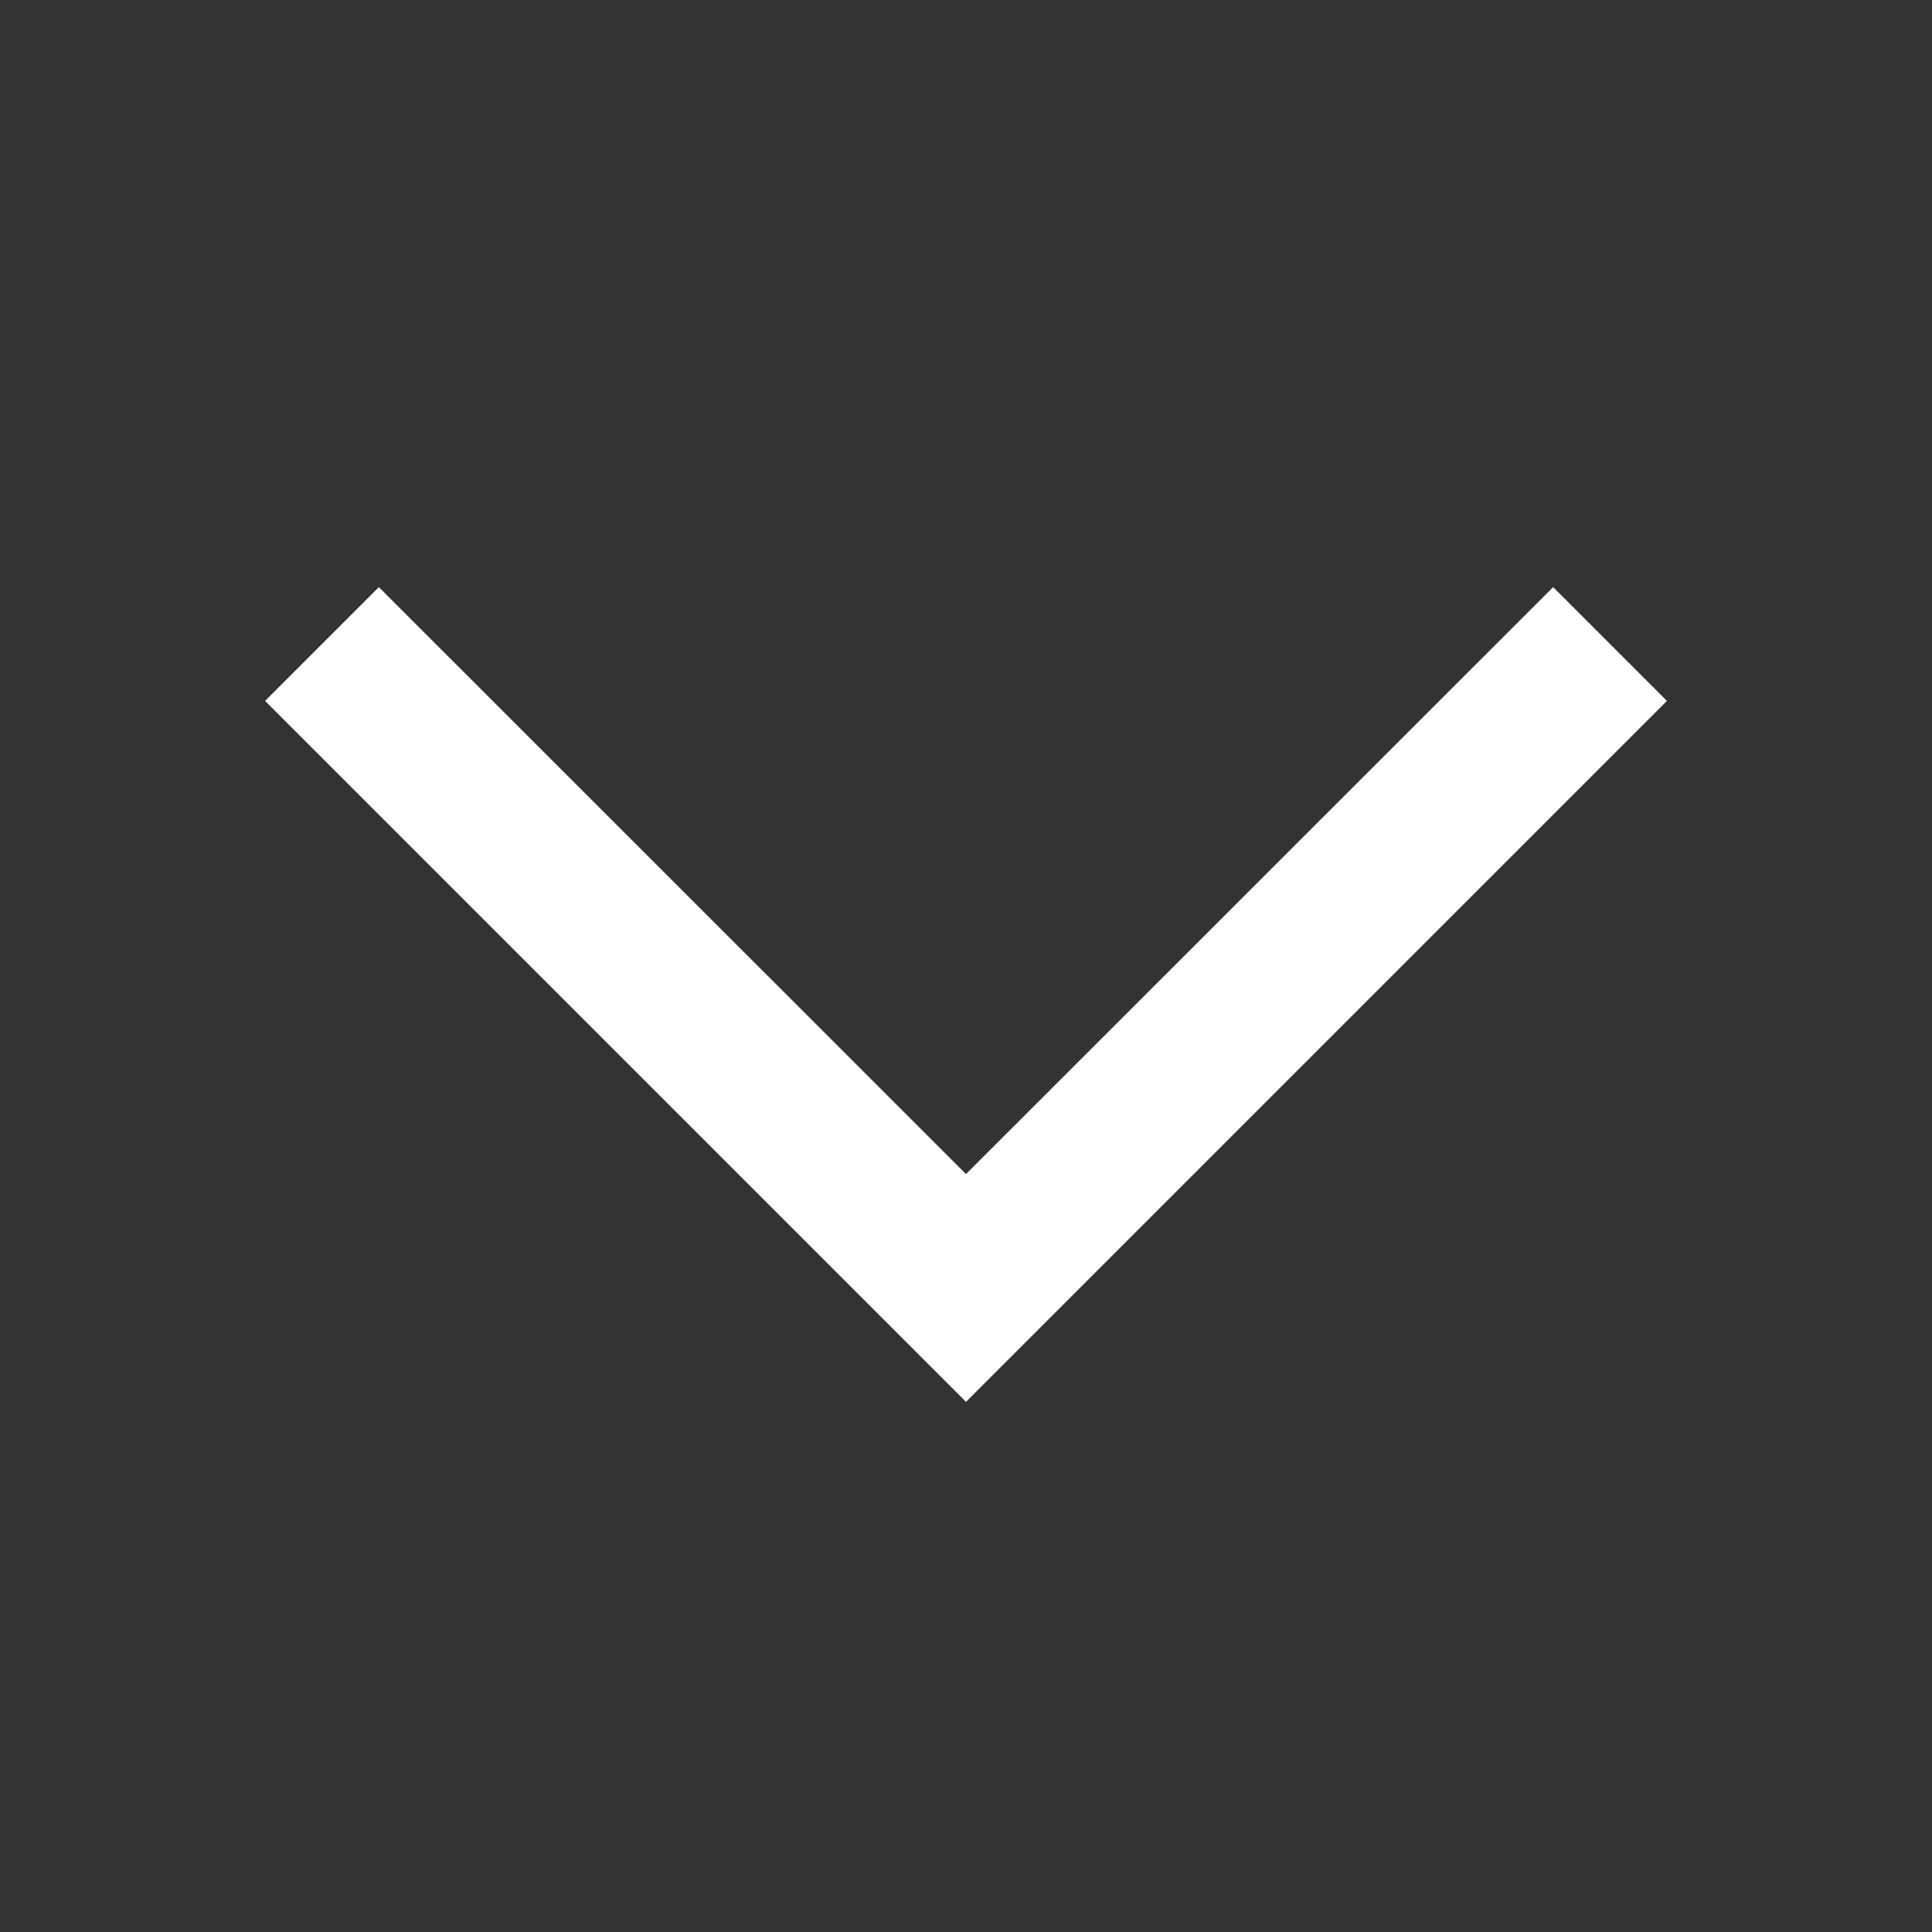 <svg width="10" height="10" viewBox="0 0 10 10" fill="none" xmlns="http://www.w3.org/2000/svg">
<rect x="0" y="0" width="10" height="10" fill="#333333" stroke="none"/>
<path fill-rule="evenodd" clip-rule="evenodd" d="M8.039 3.039L8.628 3.628L5 7.256L1.372 3.628L1.961 3.039L5 6.077L8.039 3.039Z" fill="white"/>
</svg>
